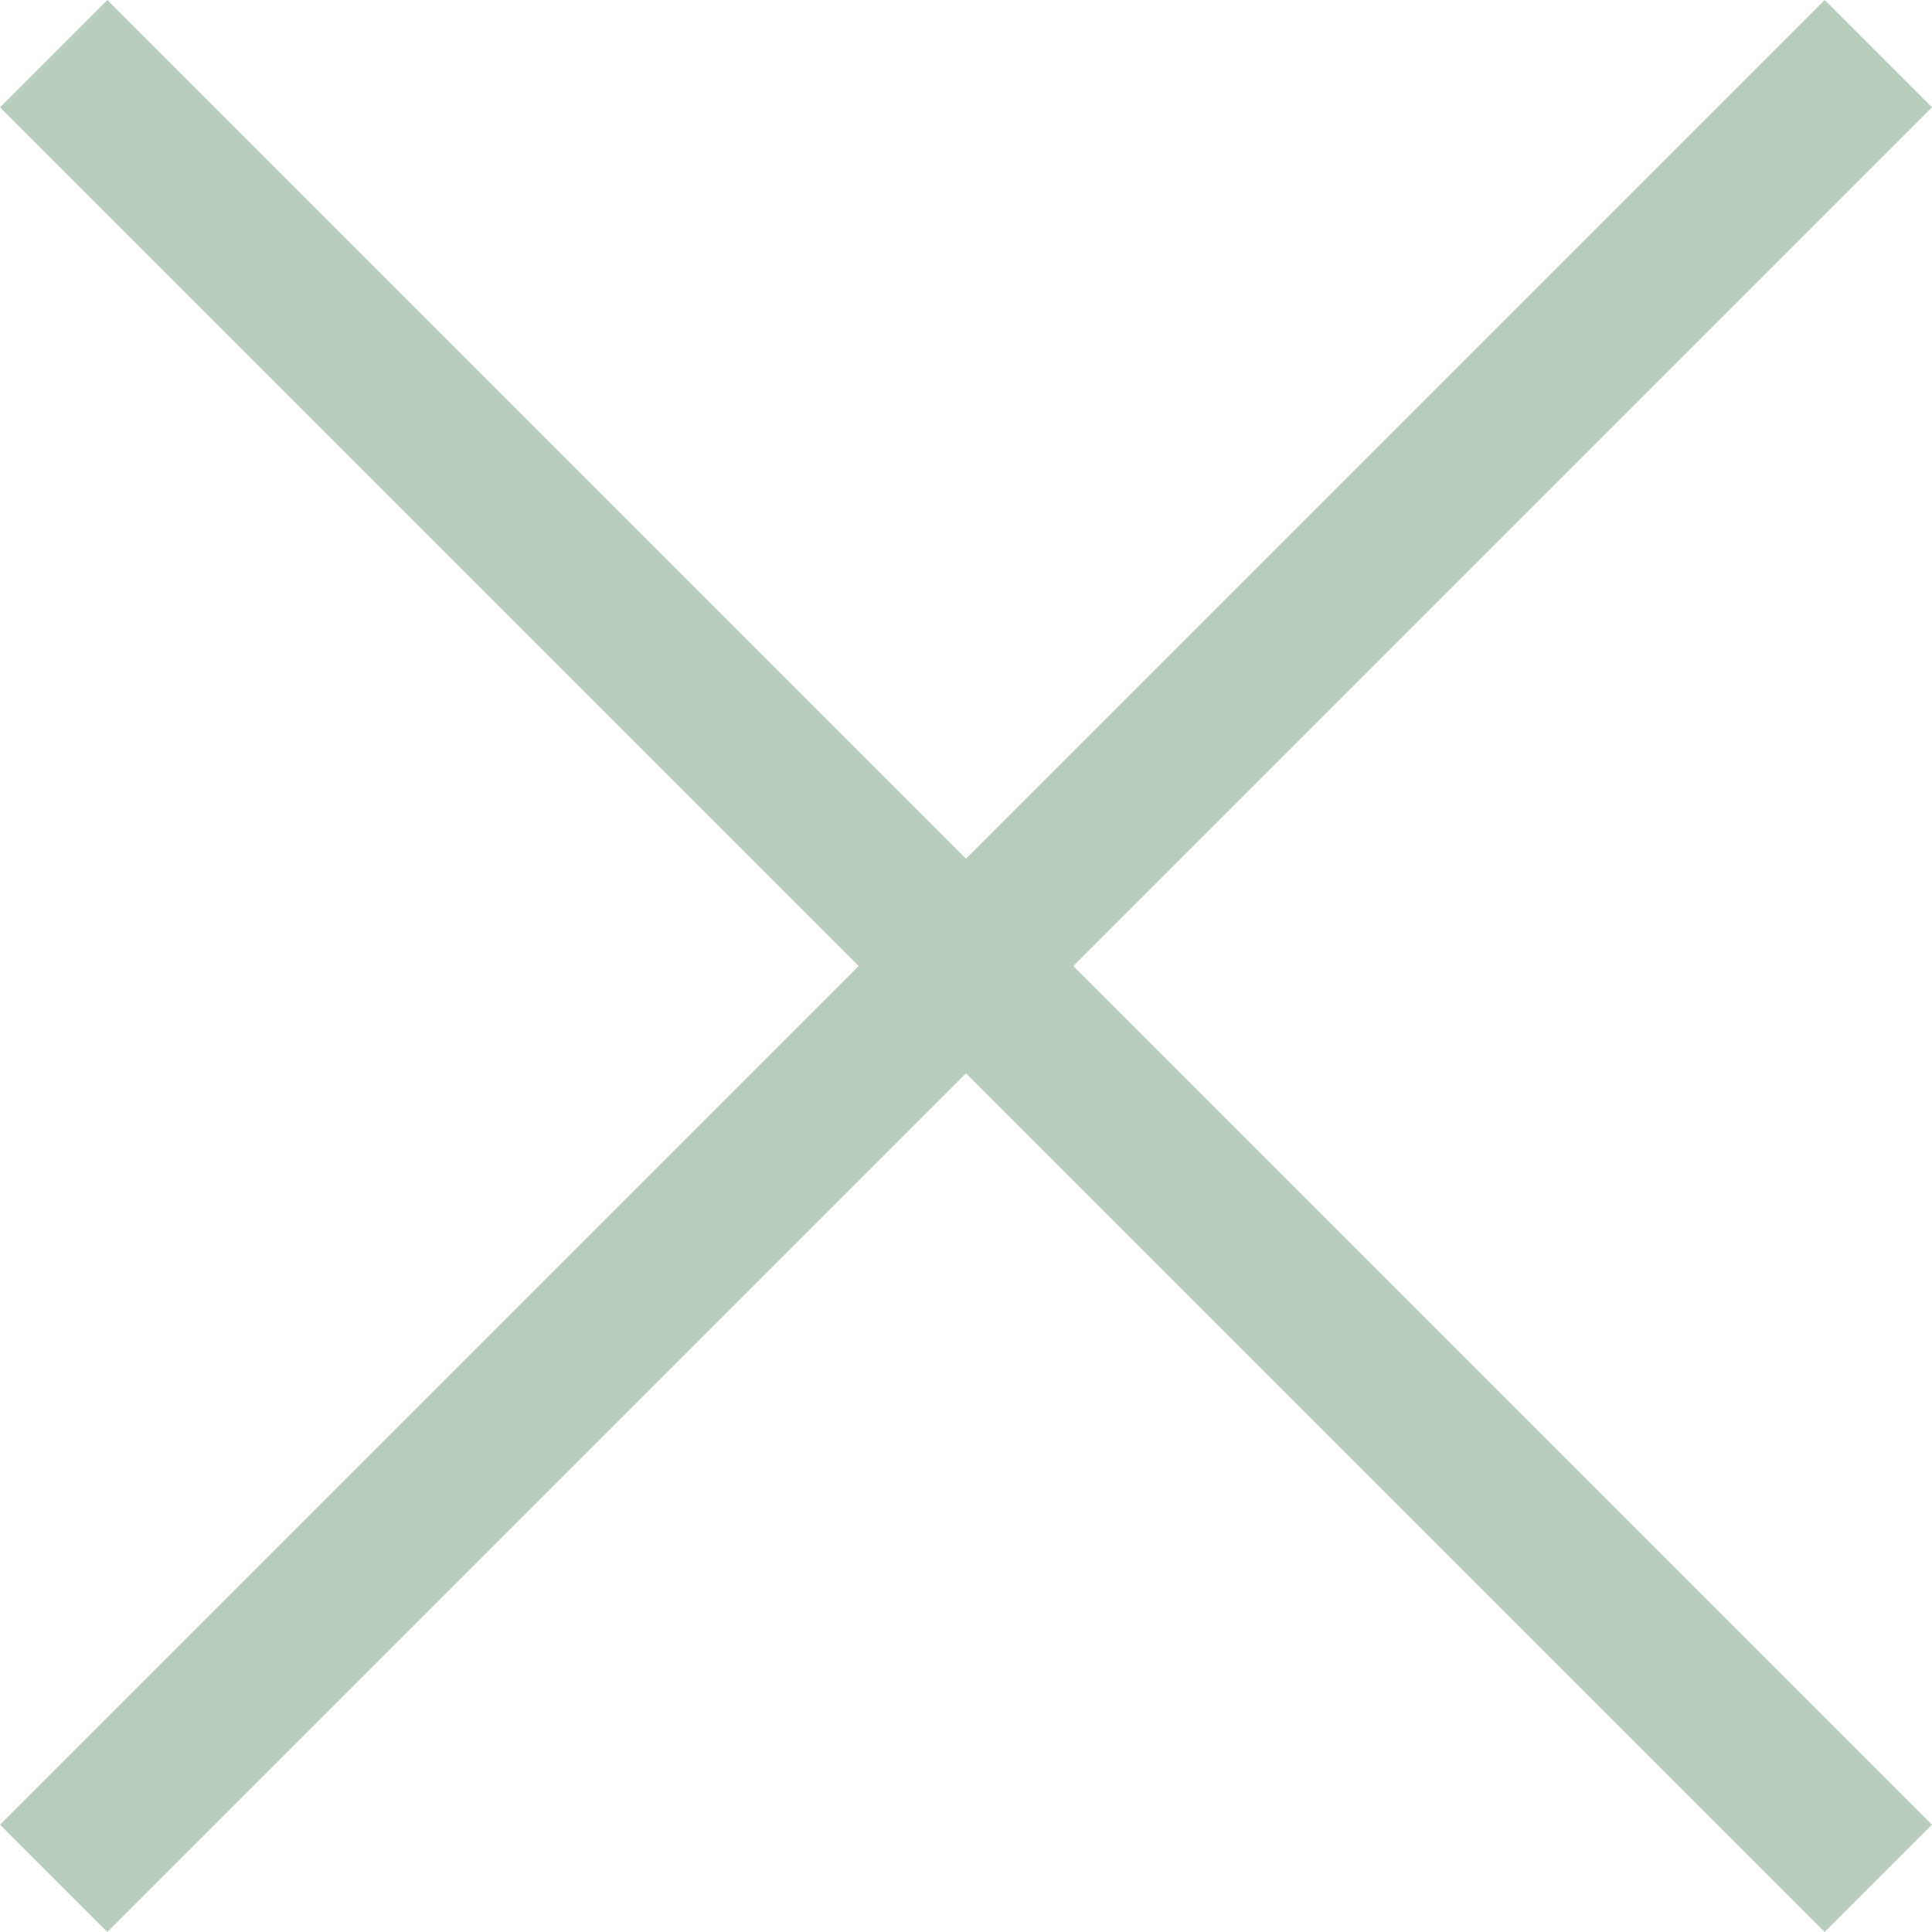 <svg width="18" height="18" viewBox="0 0 18 18" fill="none" xmlns="http://www.w3.org/2000/svg">
<path opacity="0.3" d="M17 0L9 8L1 0L0 1L8 9L0 17L1 18L9 10L17 18L18 17L10 9L18 1L17 0Z" fill="#16581E"/>
</svg>
